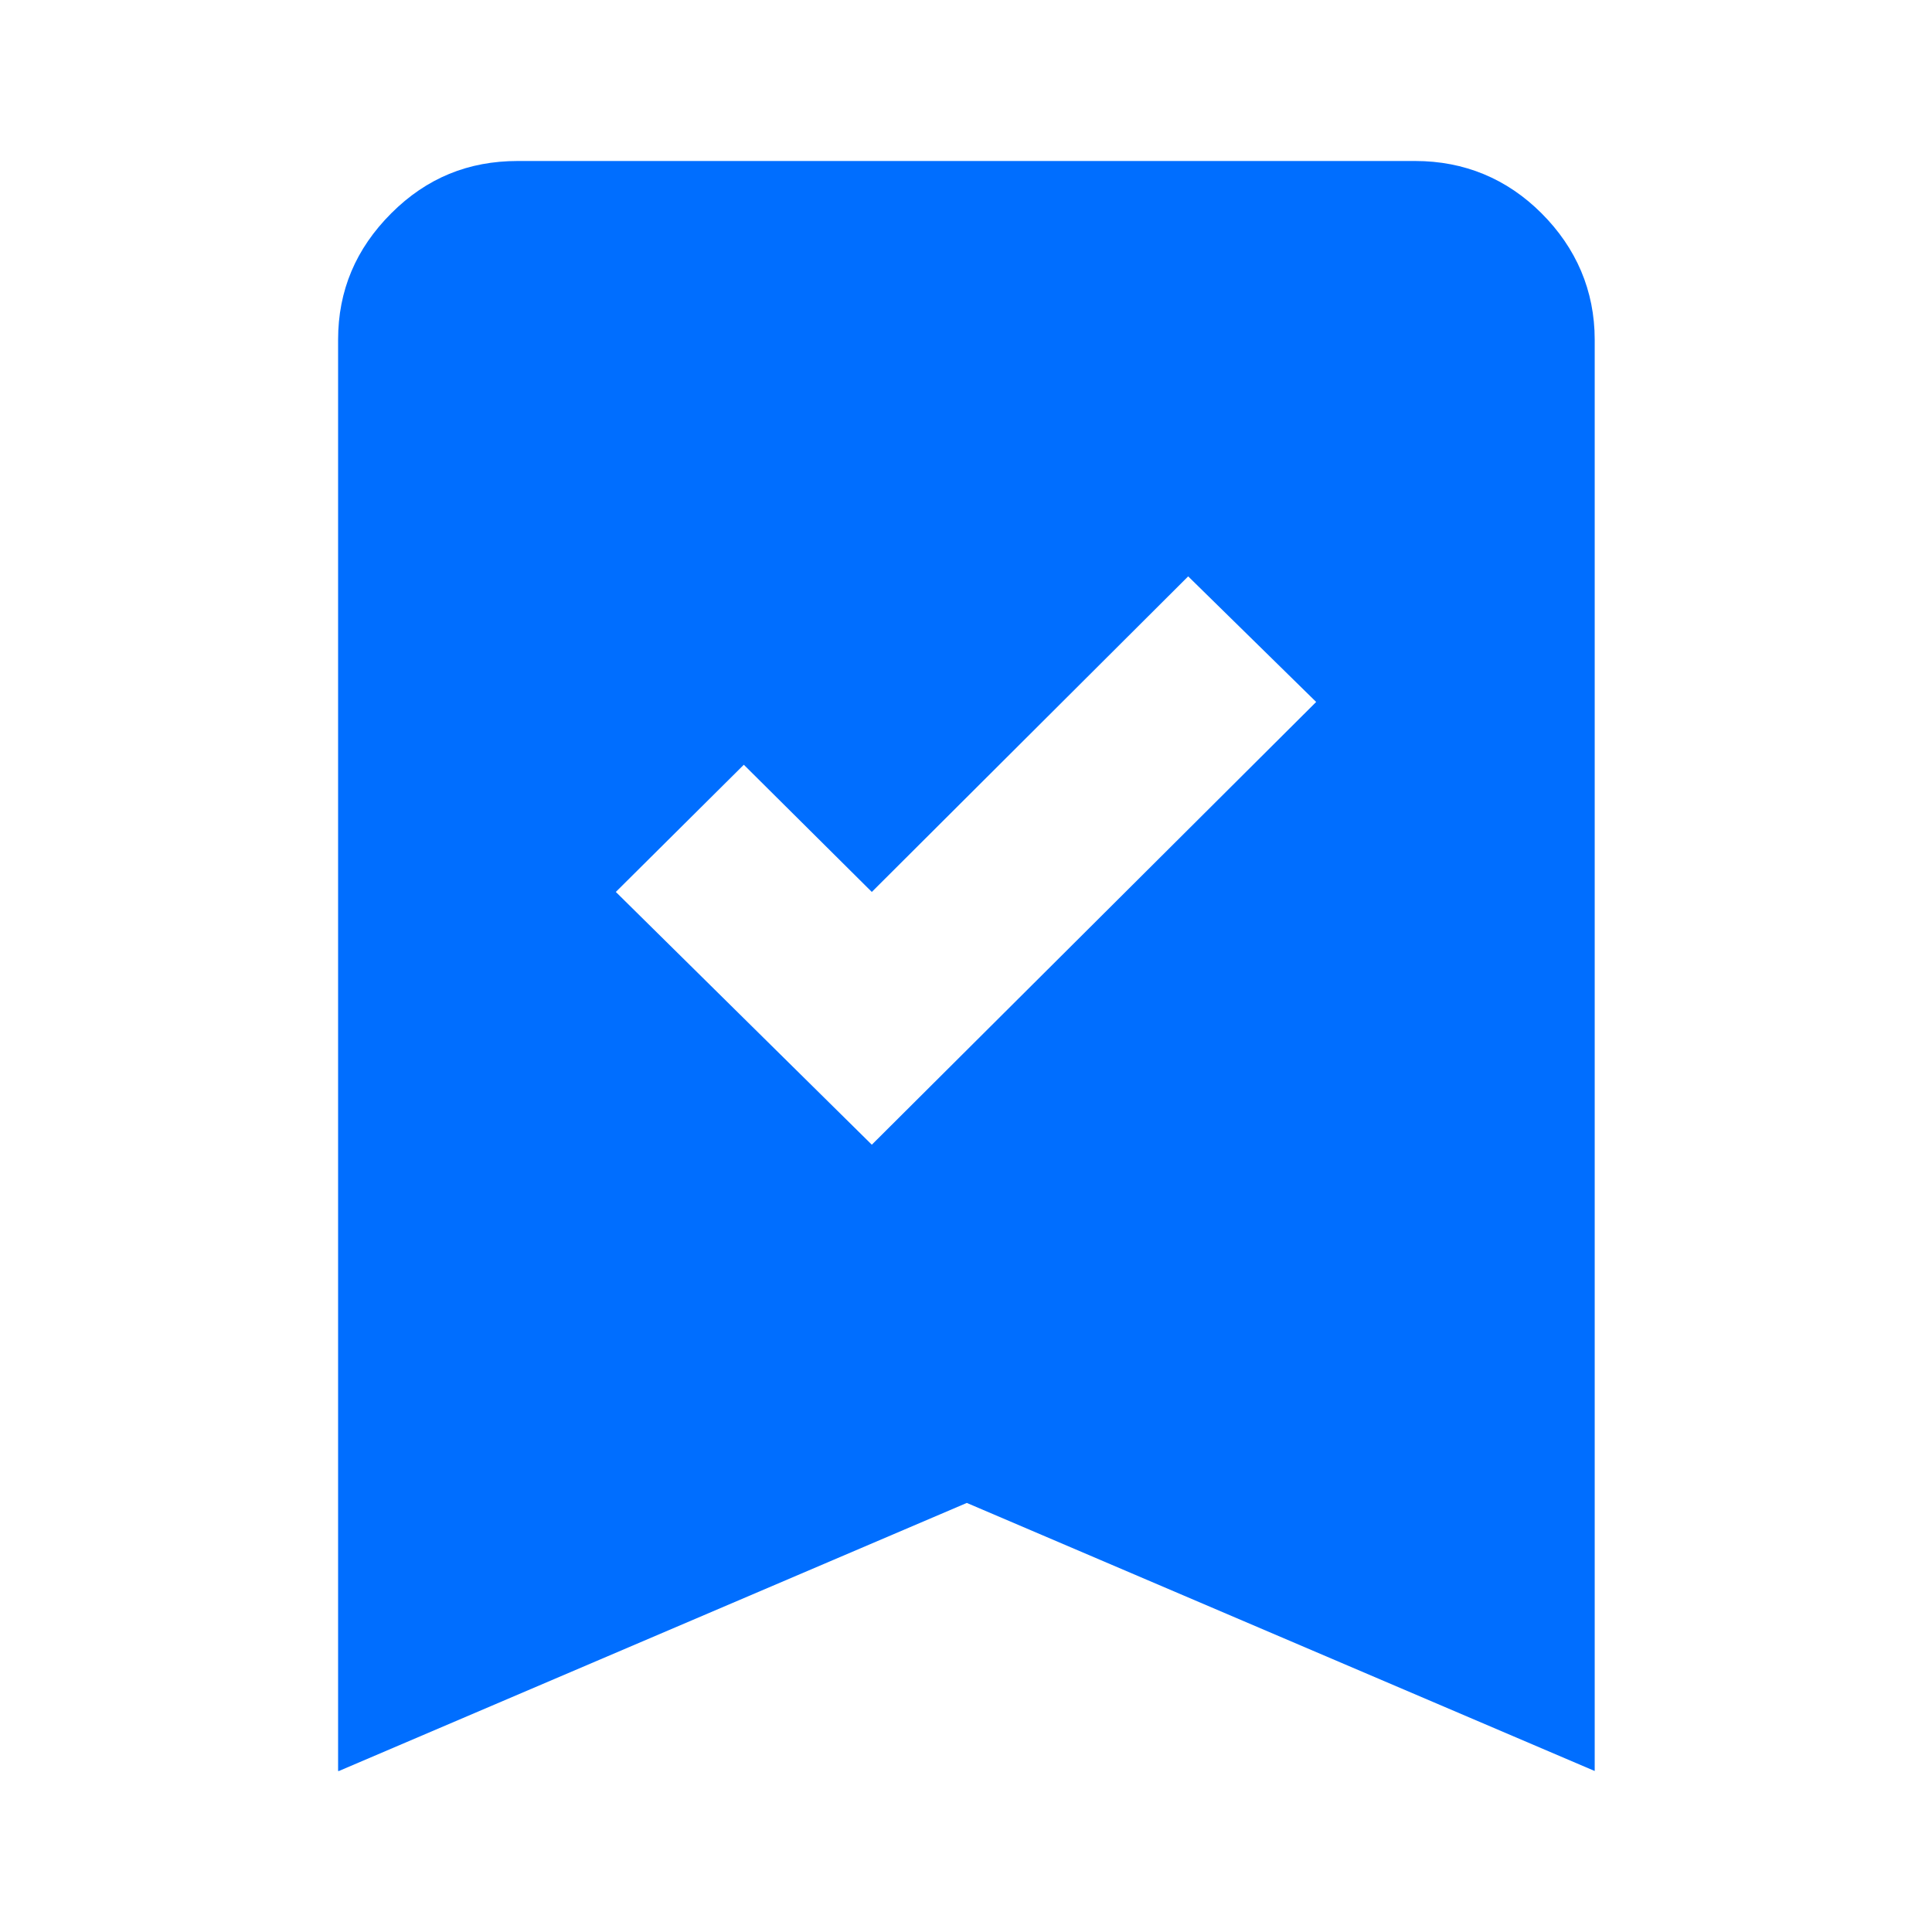 <?xml version="1.0" encoding="UTF-8"?>
<svg id="_图层_1" data-name="图层 1" xmlns="http://www.w3.org/2000/svg" viewBox="0 0 24 24"   >
  <path d="M10.83,14.22l5.52-5.5-1.59-1.56-3.93,3.92-1.59-1.58-1.59,1.58,3.18,3.14ZM4.2,22V4.22c0-.61.22-1.13.66-1.57s.96-.65,1.57-.65h11.15c.61,0,1.14.22,1.57.65s.66.96.66,1.57v17.78l-7.8-3.33-7.8,3.33Z" style="fill: #006EFF; stroke-width: 0px;"/>
</svg>
